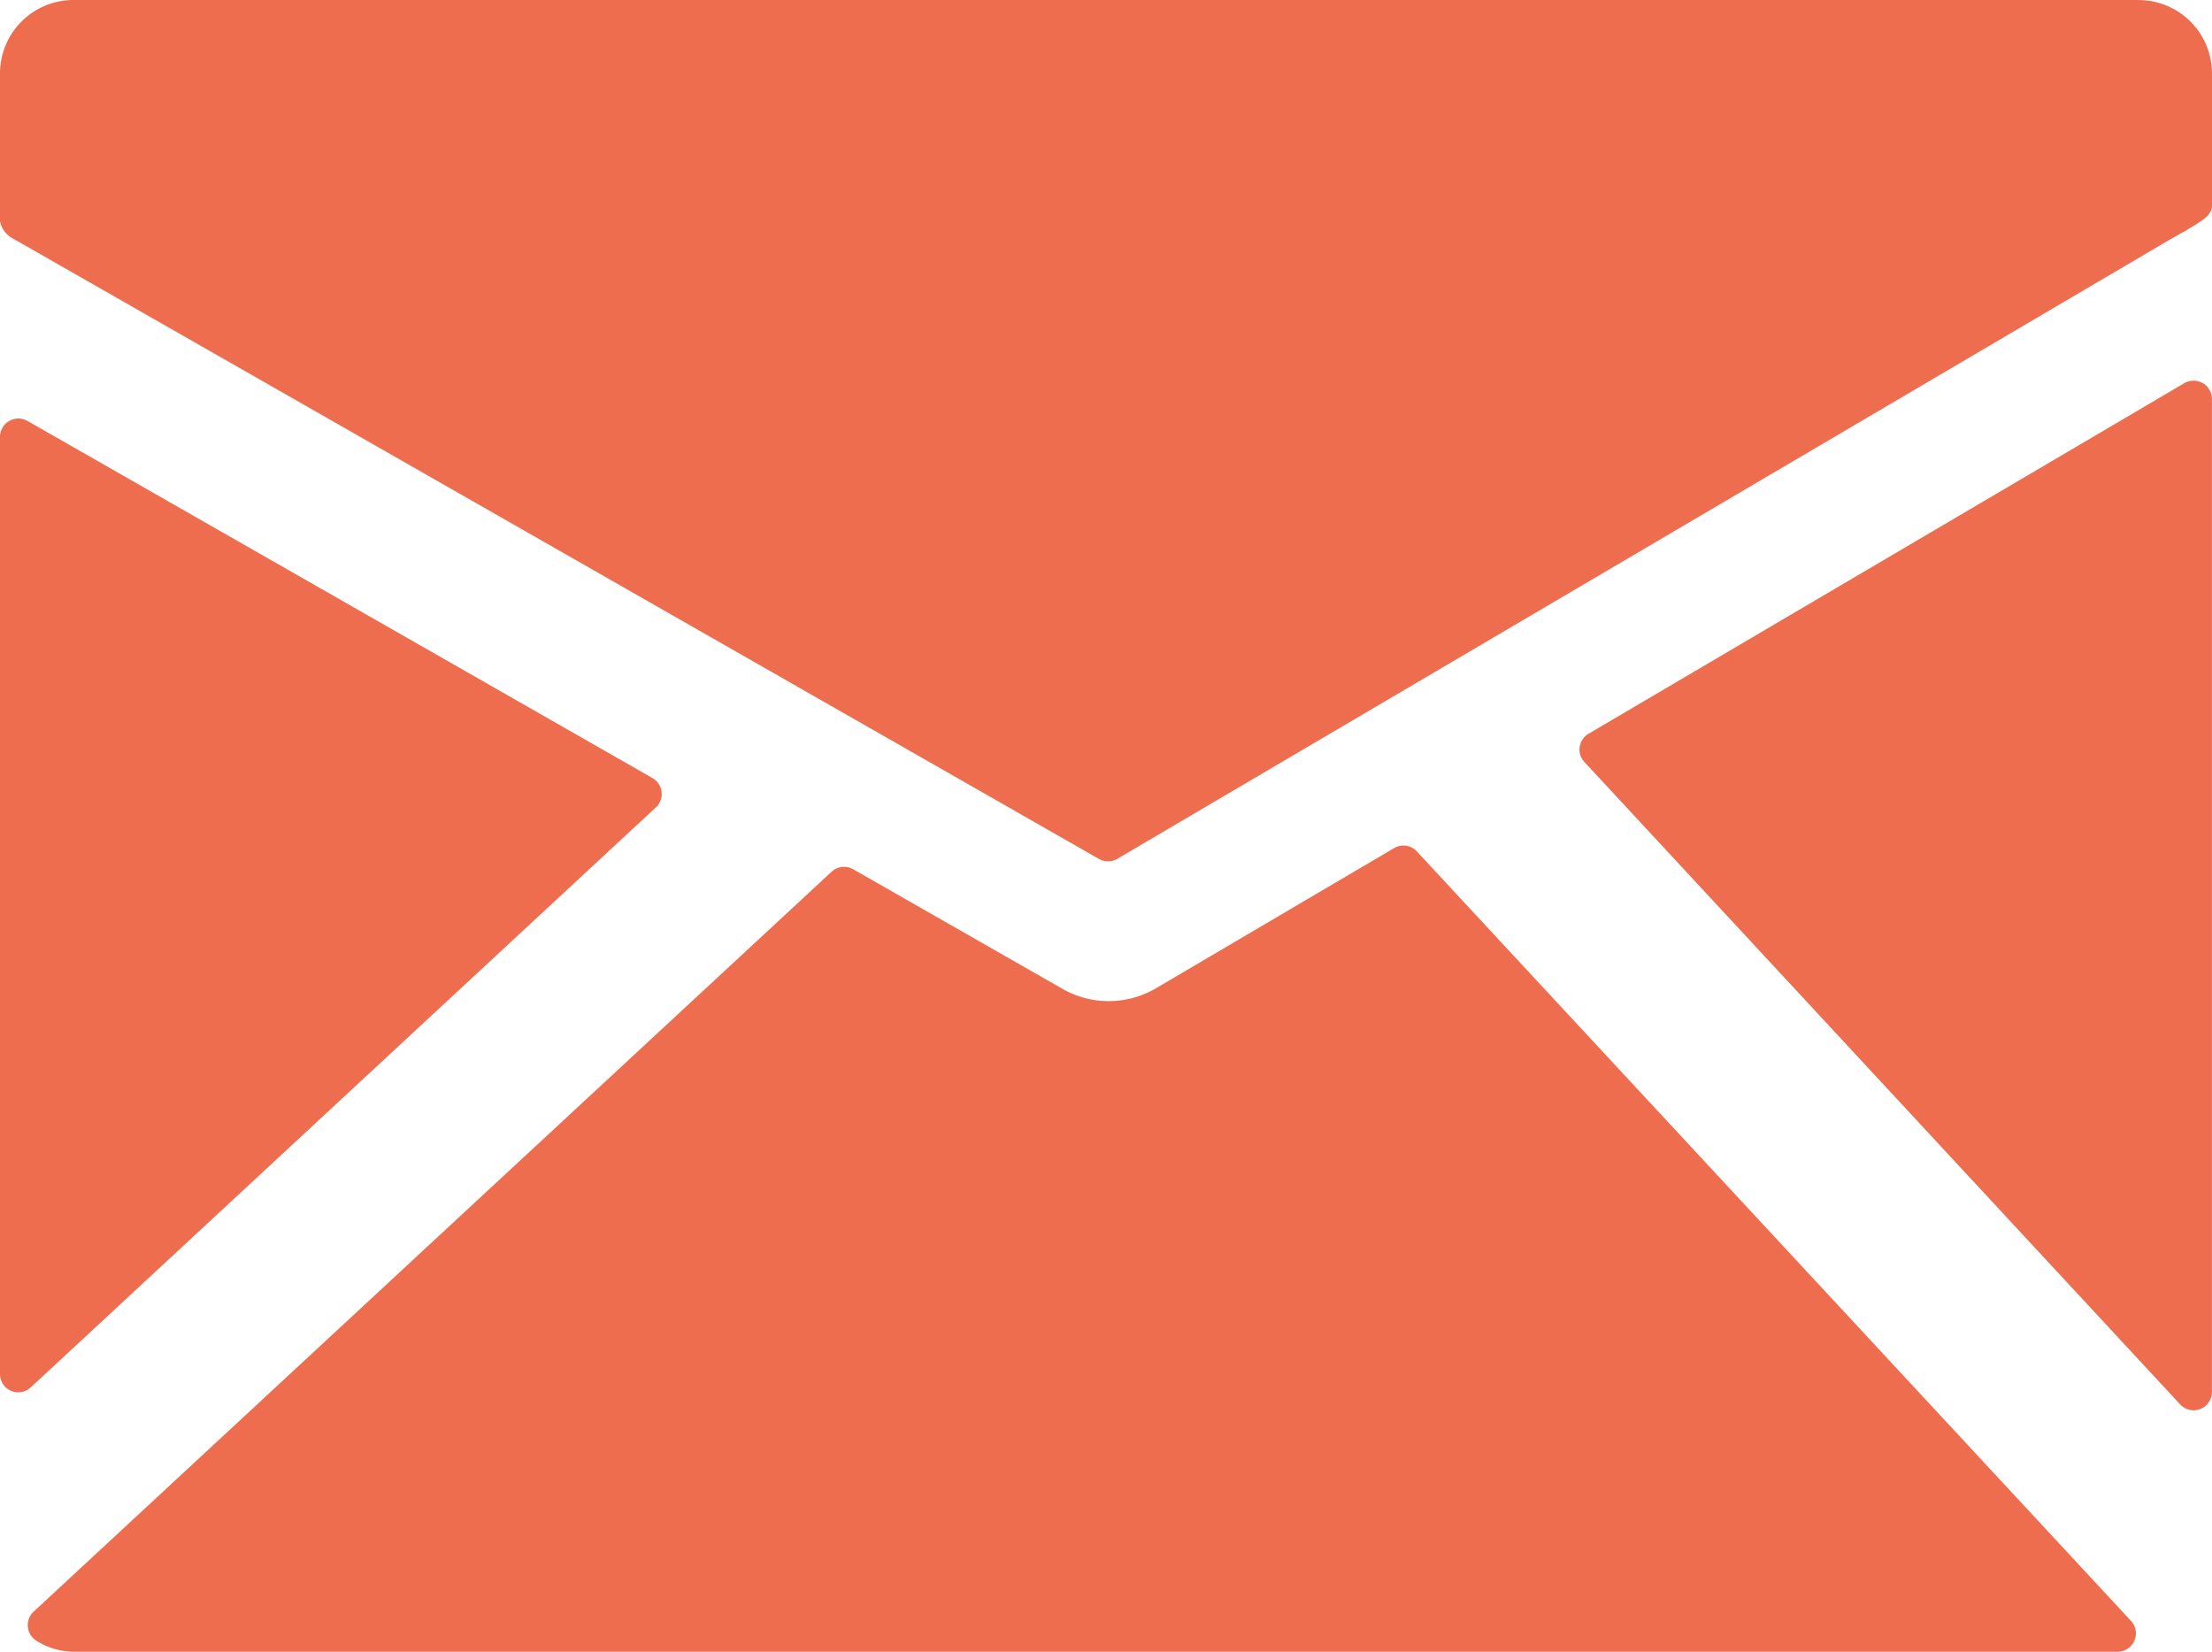 <svg xmlns="http://www.w3.org/2000/svg" width="37.906" height="28.306" viewBox="0 0 37.906 28.306">
  <g id="mail" transform="translate(-4.14 -7.268)">
    <path id="Path_14462" data-name="Path 14462" d="M40.788,7.268H5.4A1.259,1.259,0,0,0,4.14,8.527V11.06a.431.431,0,0,0,.23.3l18.6,10.625a.316.316,0,0,0,.316,0l18.04-10.613c.1-.056.371-.206.472-.275.122-.083.248-.159.248-.308V8.527a1.259,1.259,0,0,0-1.258-1.258Z" transform="translate(0 0)" fill="#ee6d4f"/>
    <path id="Path_14463" data-name="Path 14463" d="M34.615,12.844a.317.317,0,0,0-.317,0L24.09,18.851a.313.313,0,0,0-.071.485L34.228,30.344a.314.314,0,0,0,.544-.215V13.116a.315.315,0,0,0-.157-.273Z" transform="translate(7.273 0.99)" fill="#ee6d4f"/>
    <path id="Path_14464" data-name="Path 14464" d="M28.293,18.728a.313.313,0,0,0-.39-.057l-4.091,2.408a1.6,1.6,0,0,1-1.579.011l-3.6-2.057a.315.315,0,0,0-.369.042L4.587,31.757a.315.315,0,0,0,.056.5,1.226,1.226,0,0,0,.626.185H40.3a.315.315,0,0,0,.231-.529Z" transform="translate(0.127 3.13)" fill="#ee6d4f"/>
    <path id="Path_14465" data-name="Path 14465" d="M15.381,19.647a.315.315,0,0,0-.056-.5L4.609,13.024a.315.315,0,0,0-.469.273V29.355a.313.313,0,0,0,.528.23l10.713-9.939Z" transform="translate(0 1.456)" fill="#ee6d4f"/>
  </g>
</svg>
